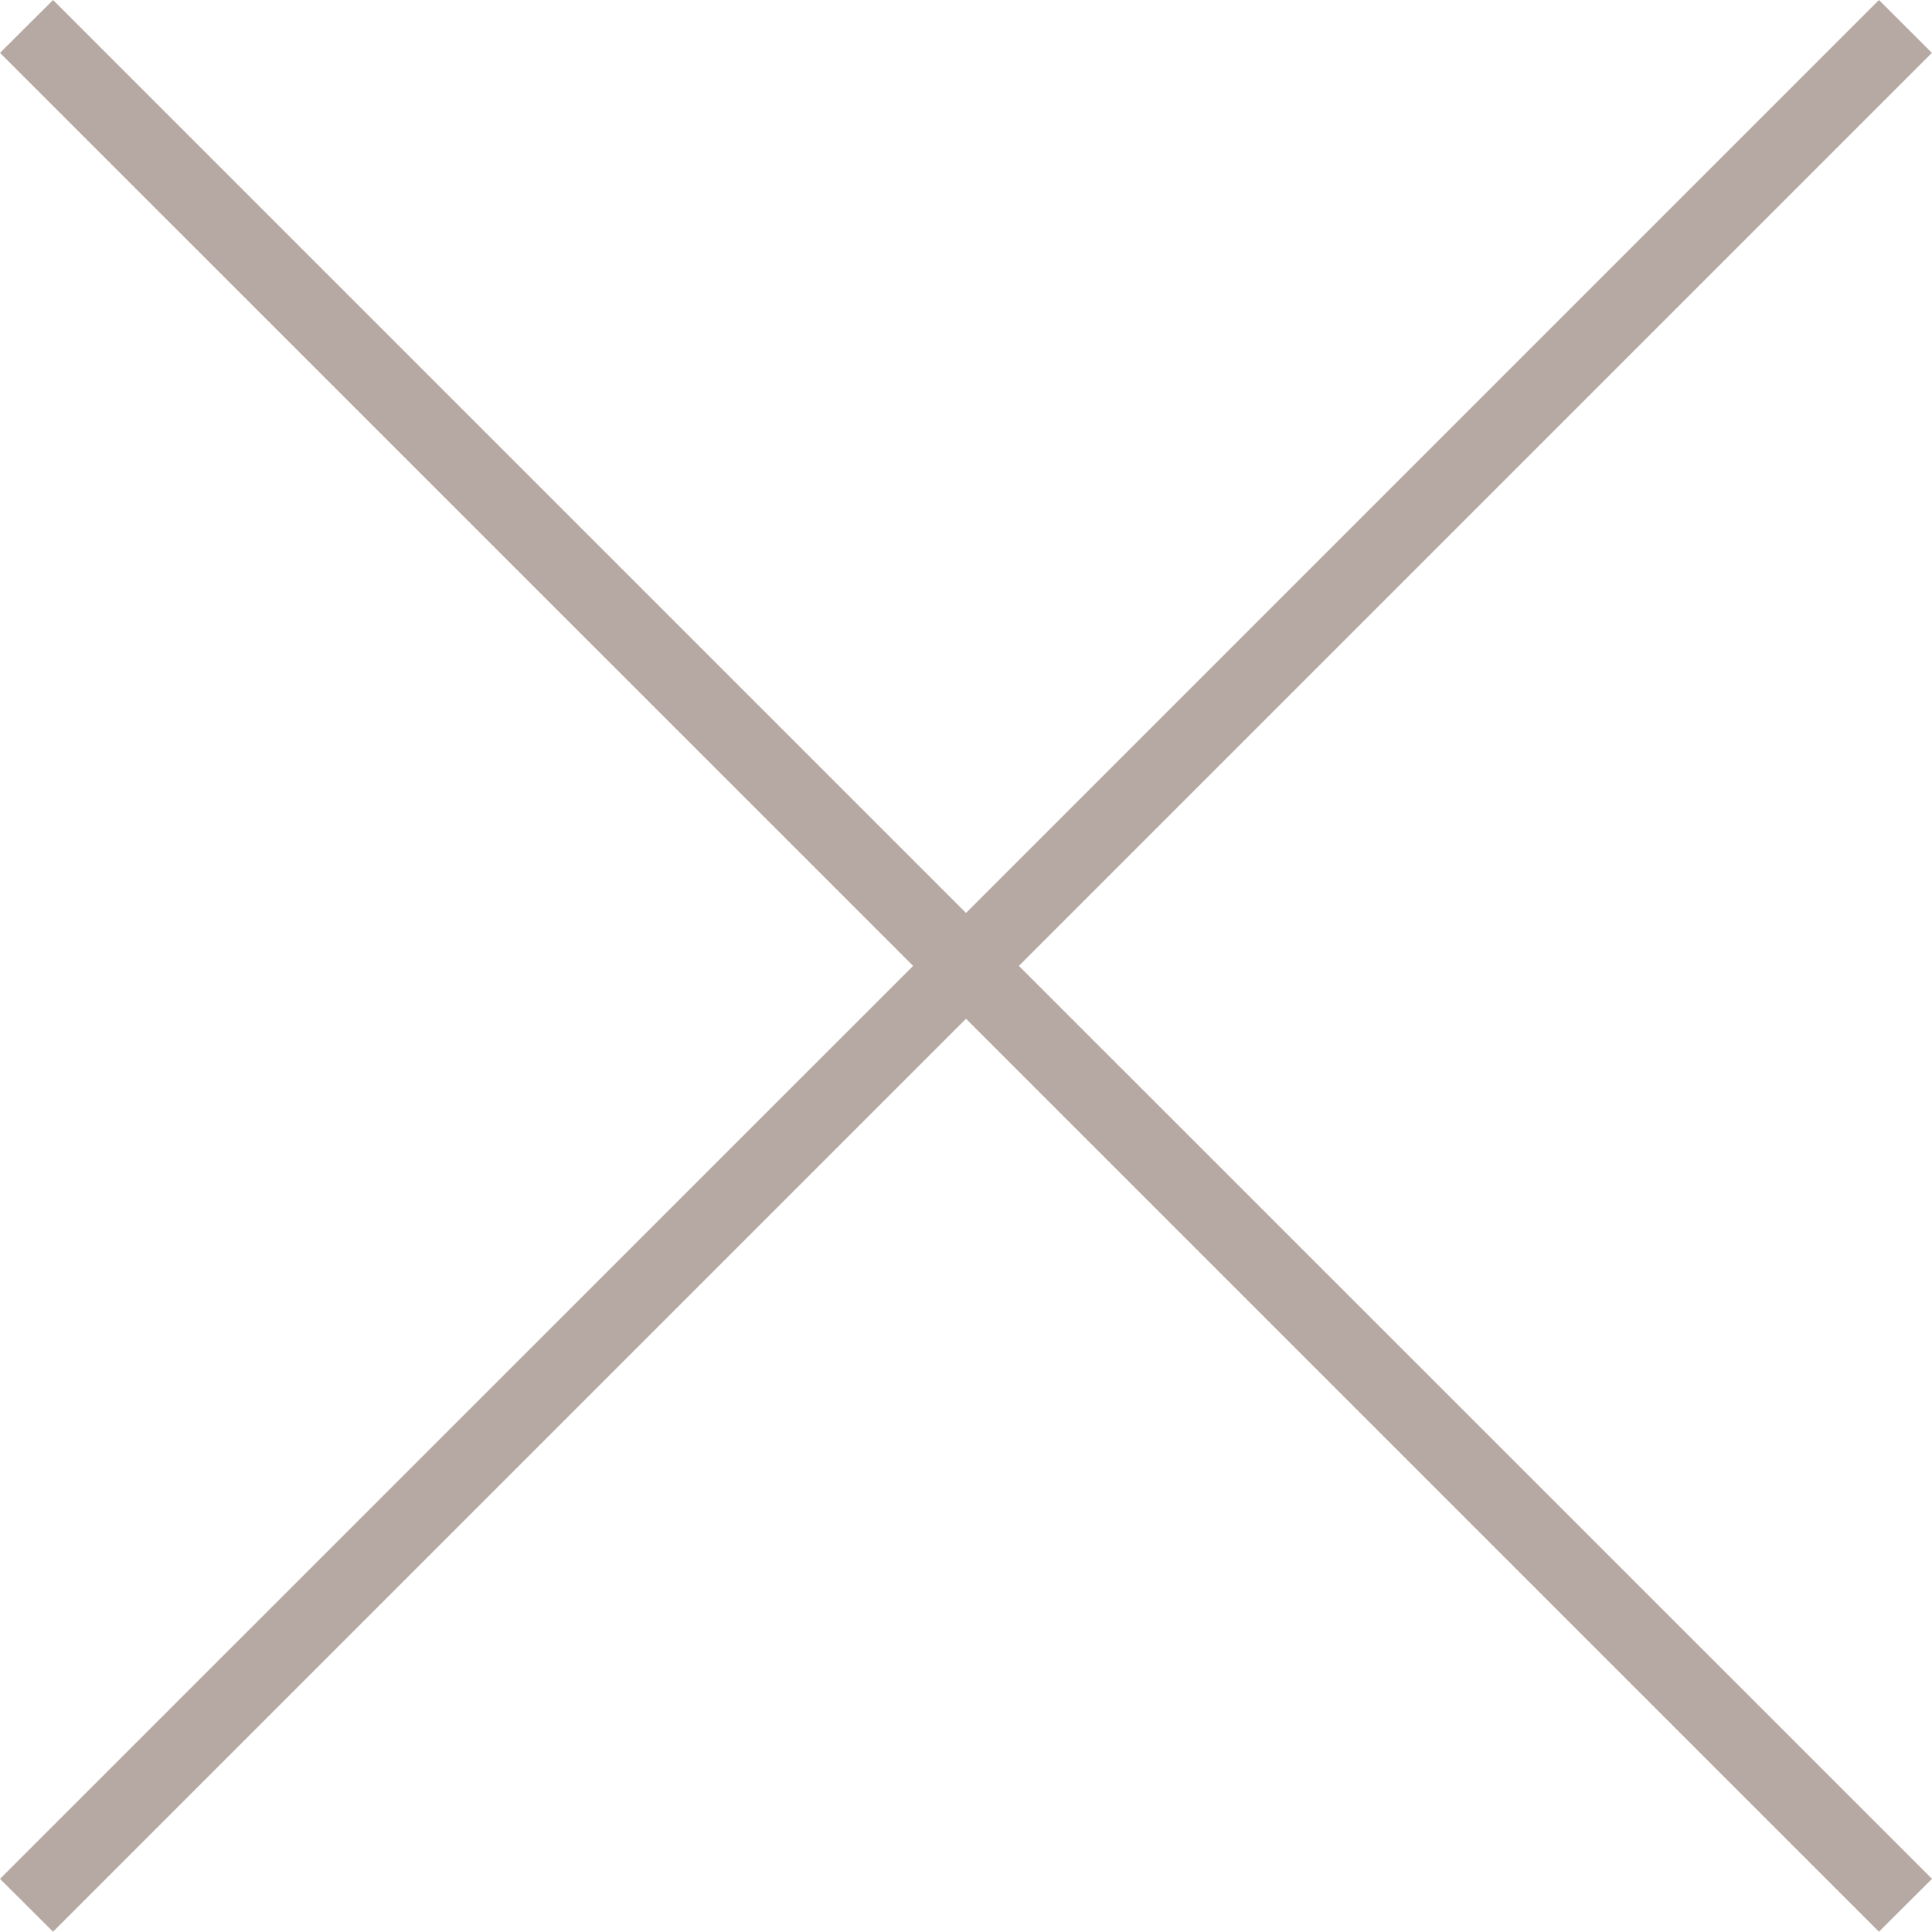 <?xml version="1.0" encoding="UTF-8" standalone="no"?>
<svg width="35px" height="35px" viewBox="0 0 35 35" version="1.1" xmlns="http://www.w3.org/2000/svg" xmlns:xlink="http://www.w3.org/1999/xlink">
    <!-- Generator: Sketch 3.8.3 (29802) - http://www.bohemiancoding.com/sketch -->
    <title>close</title>
    <desc>Created with Sketch.</desc>
    <defs></defs>
    <g id="Home" stroke="none" stroke-width="1" fill="none" fill-rule="evenodd">
        <g id="Tablet/Home---Menu-Open" transform="translate(-914, -66)" fill="#B6A9A3">
            <polygon id="close" points="949 100.037 932.458 83.498 948.998 66.958 948.039 66 931.5 82.539 914.961 66 914 66.958 930.542 83.498 914 100.037 914.961 100.995 931.5 84.456 948.039 100.995"></polygon>
        </g>
    </g>
</svg>